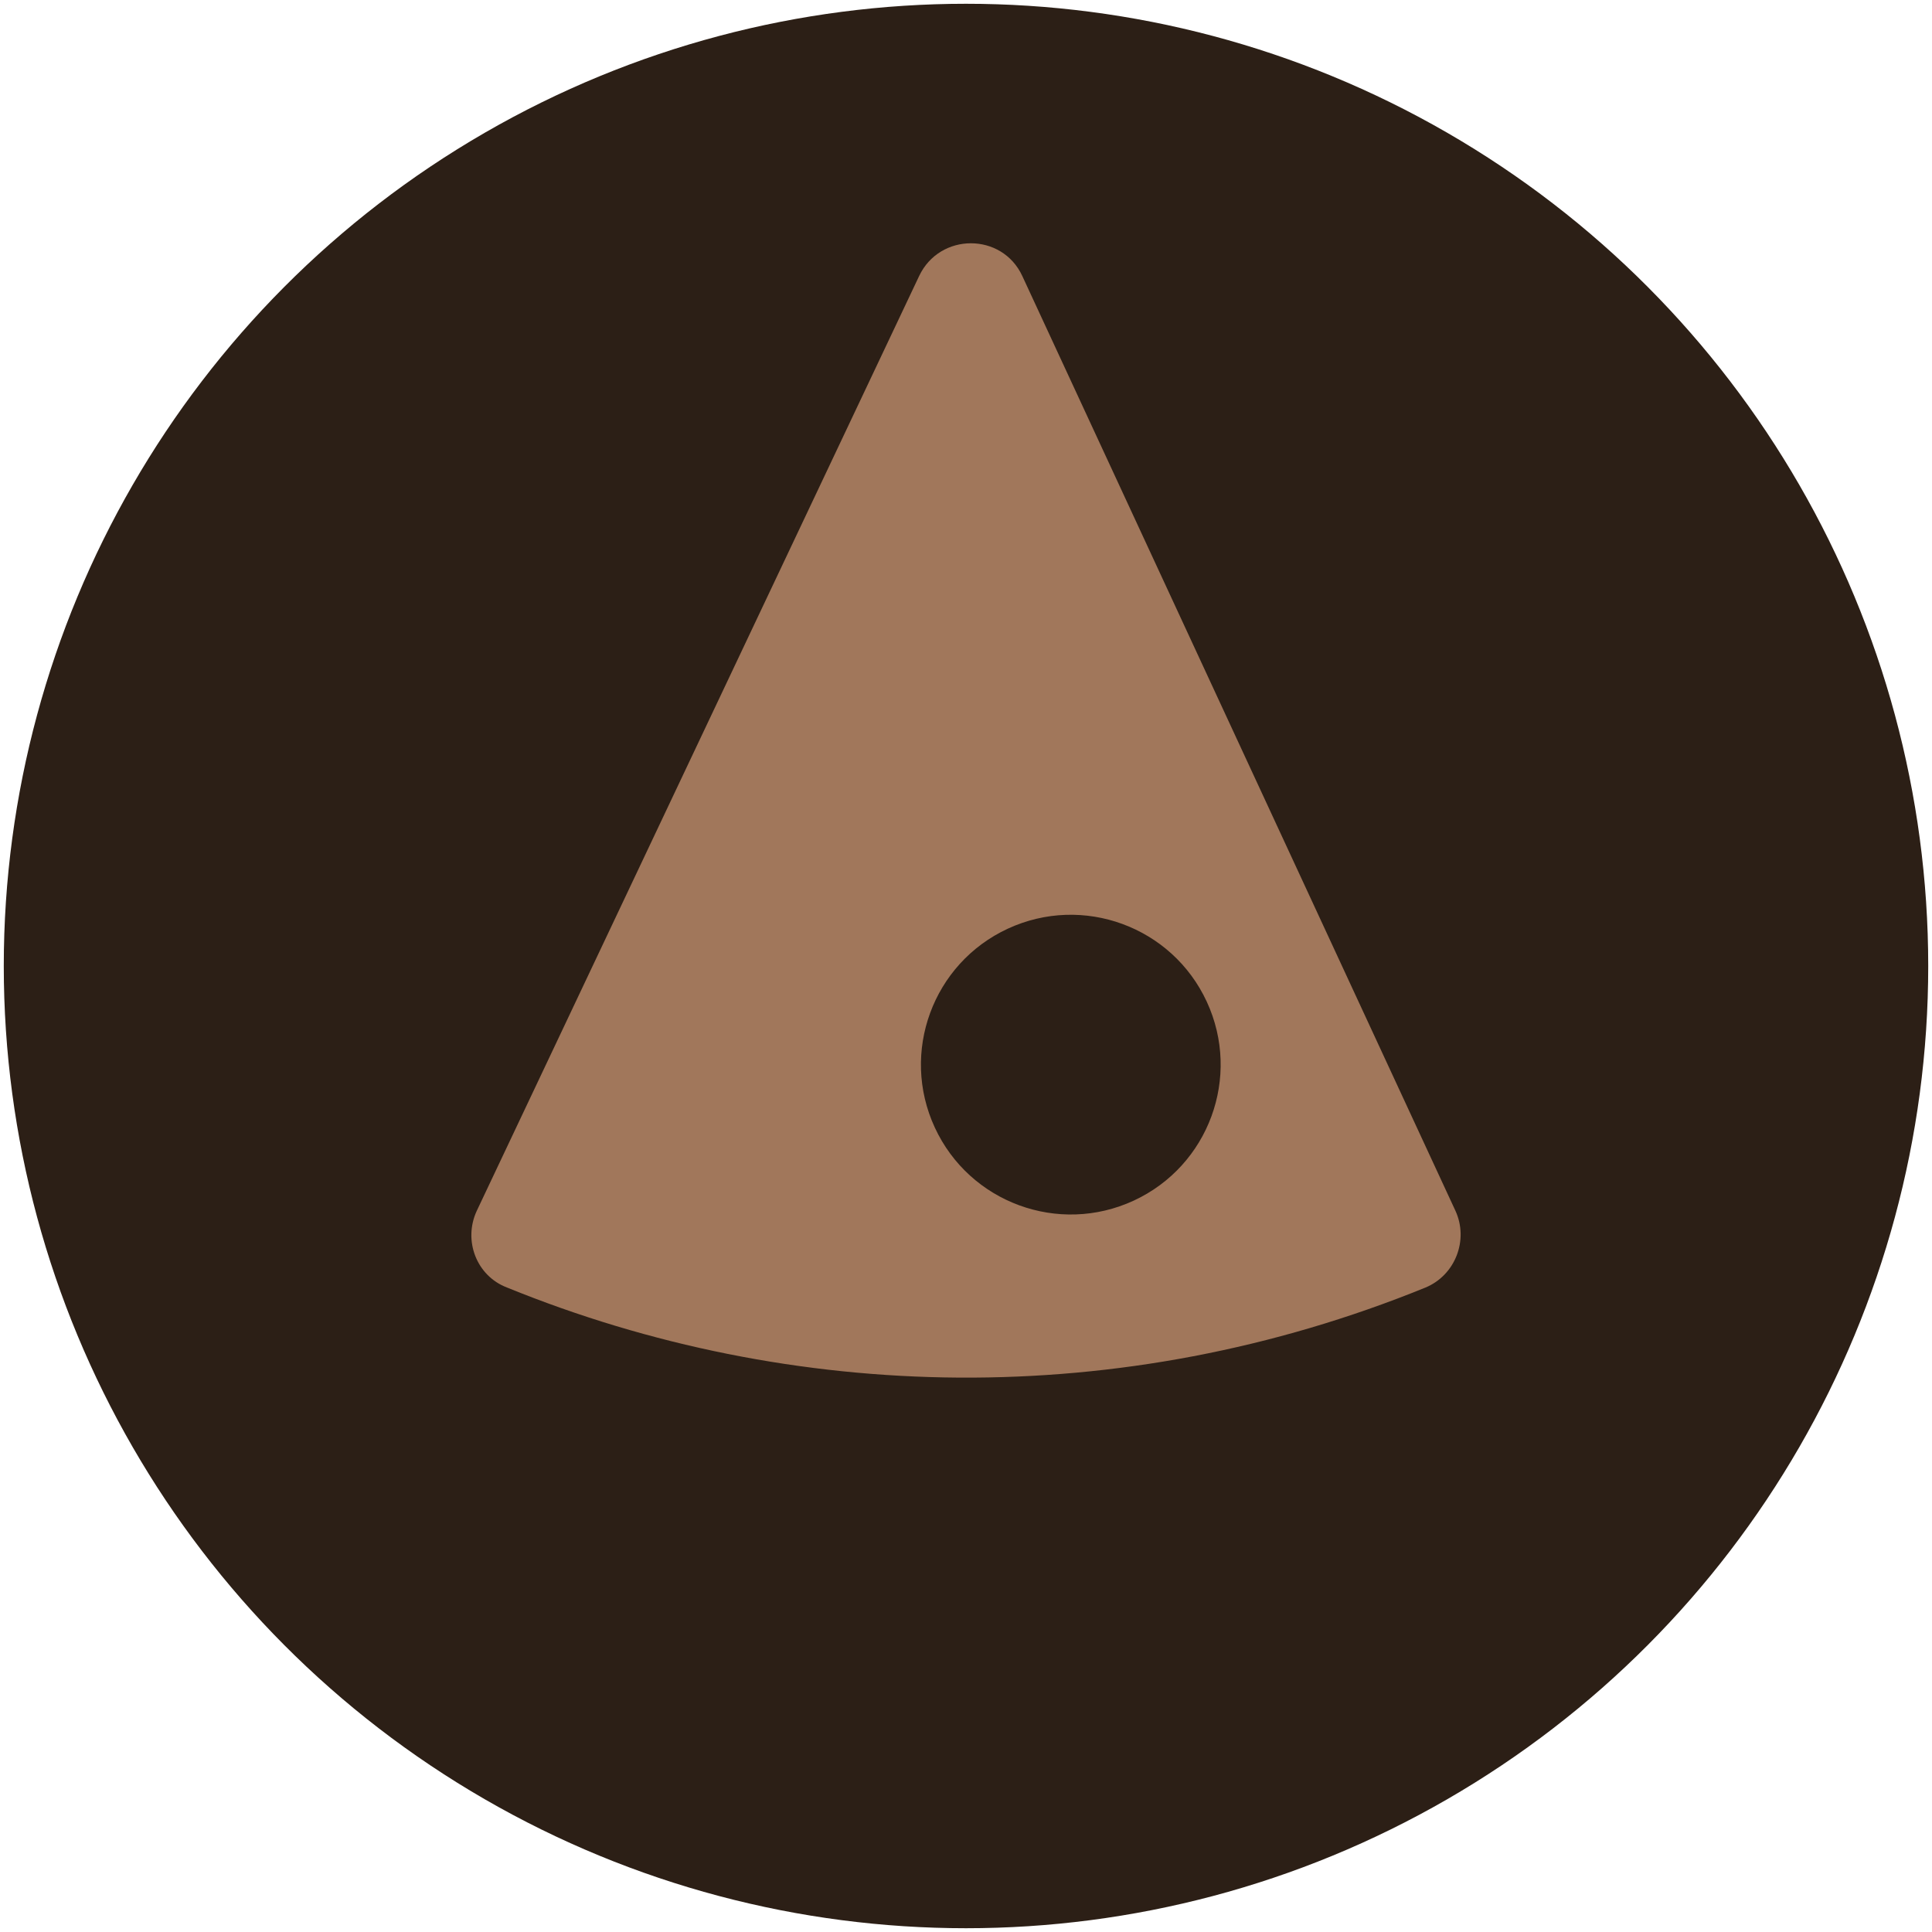 <?xml version="1.0" encoding="UTF-8"?><svg id="Layer_1" xmlns="http://www.w3.org/2000/svg" width="2222" height="2222" viewBox="0 0 222.2 222.2"><circle cx="111.1" cy="111.1" r="110.666" fill="#2c1f16"/><path d="M58.33,148.086c32.753,13.335,70.527,14.273,105.604-0,3.434-1.414,5.01-5.477,3.452-8.843L117.574,31.741c-2.322-5.019-9.49-5.011-11.862 0l-50.872,107.502c-1.601,3.425-.035,7.513,3.49,8.843ZM115.917,106.805c8.637-3.996,18.879-.235,22.875,8.402,3.997,8.637.235,18.88-8.402,22.877-8.637,3.997-18.88.234-22.877-8.404-3.997-8.637-.234-18.878,8.403-22.875Z" fill="#a1775b"/></svg>